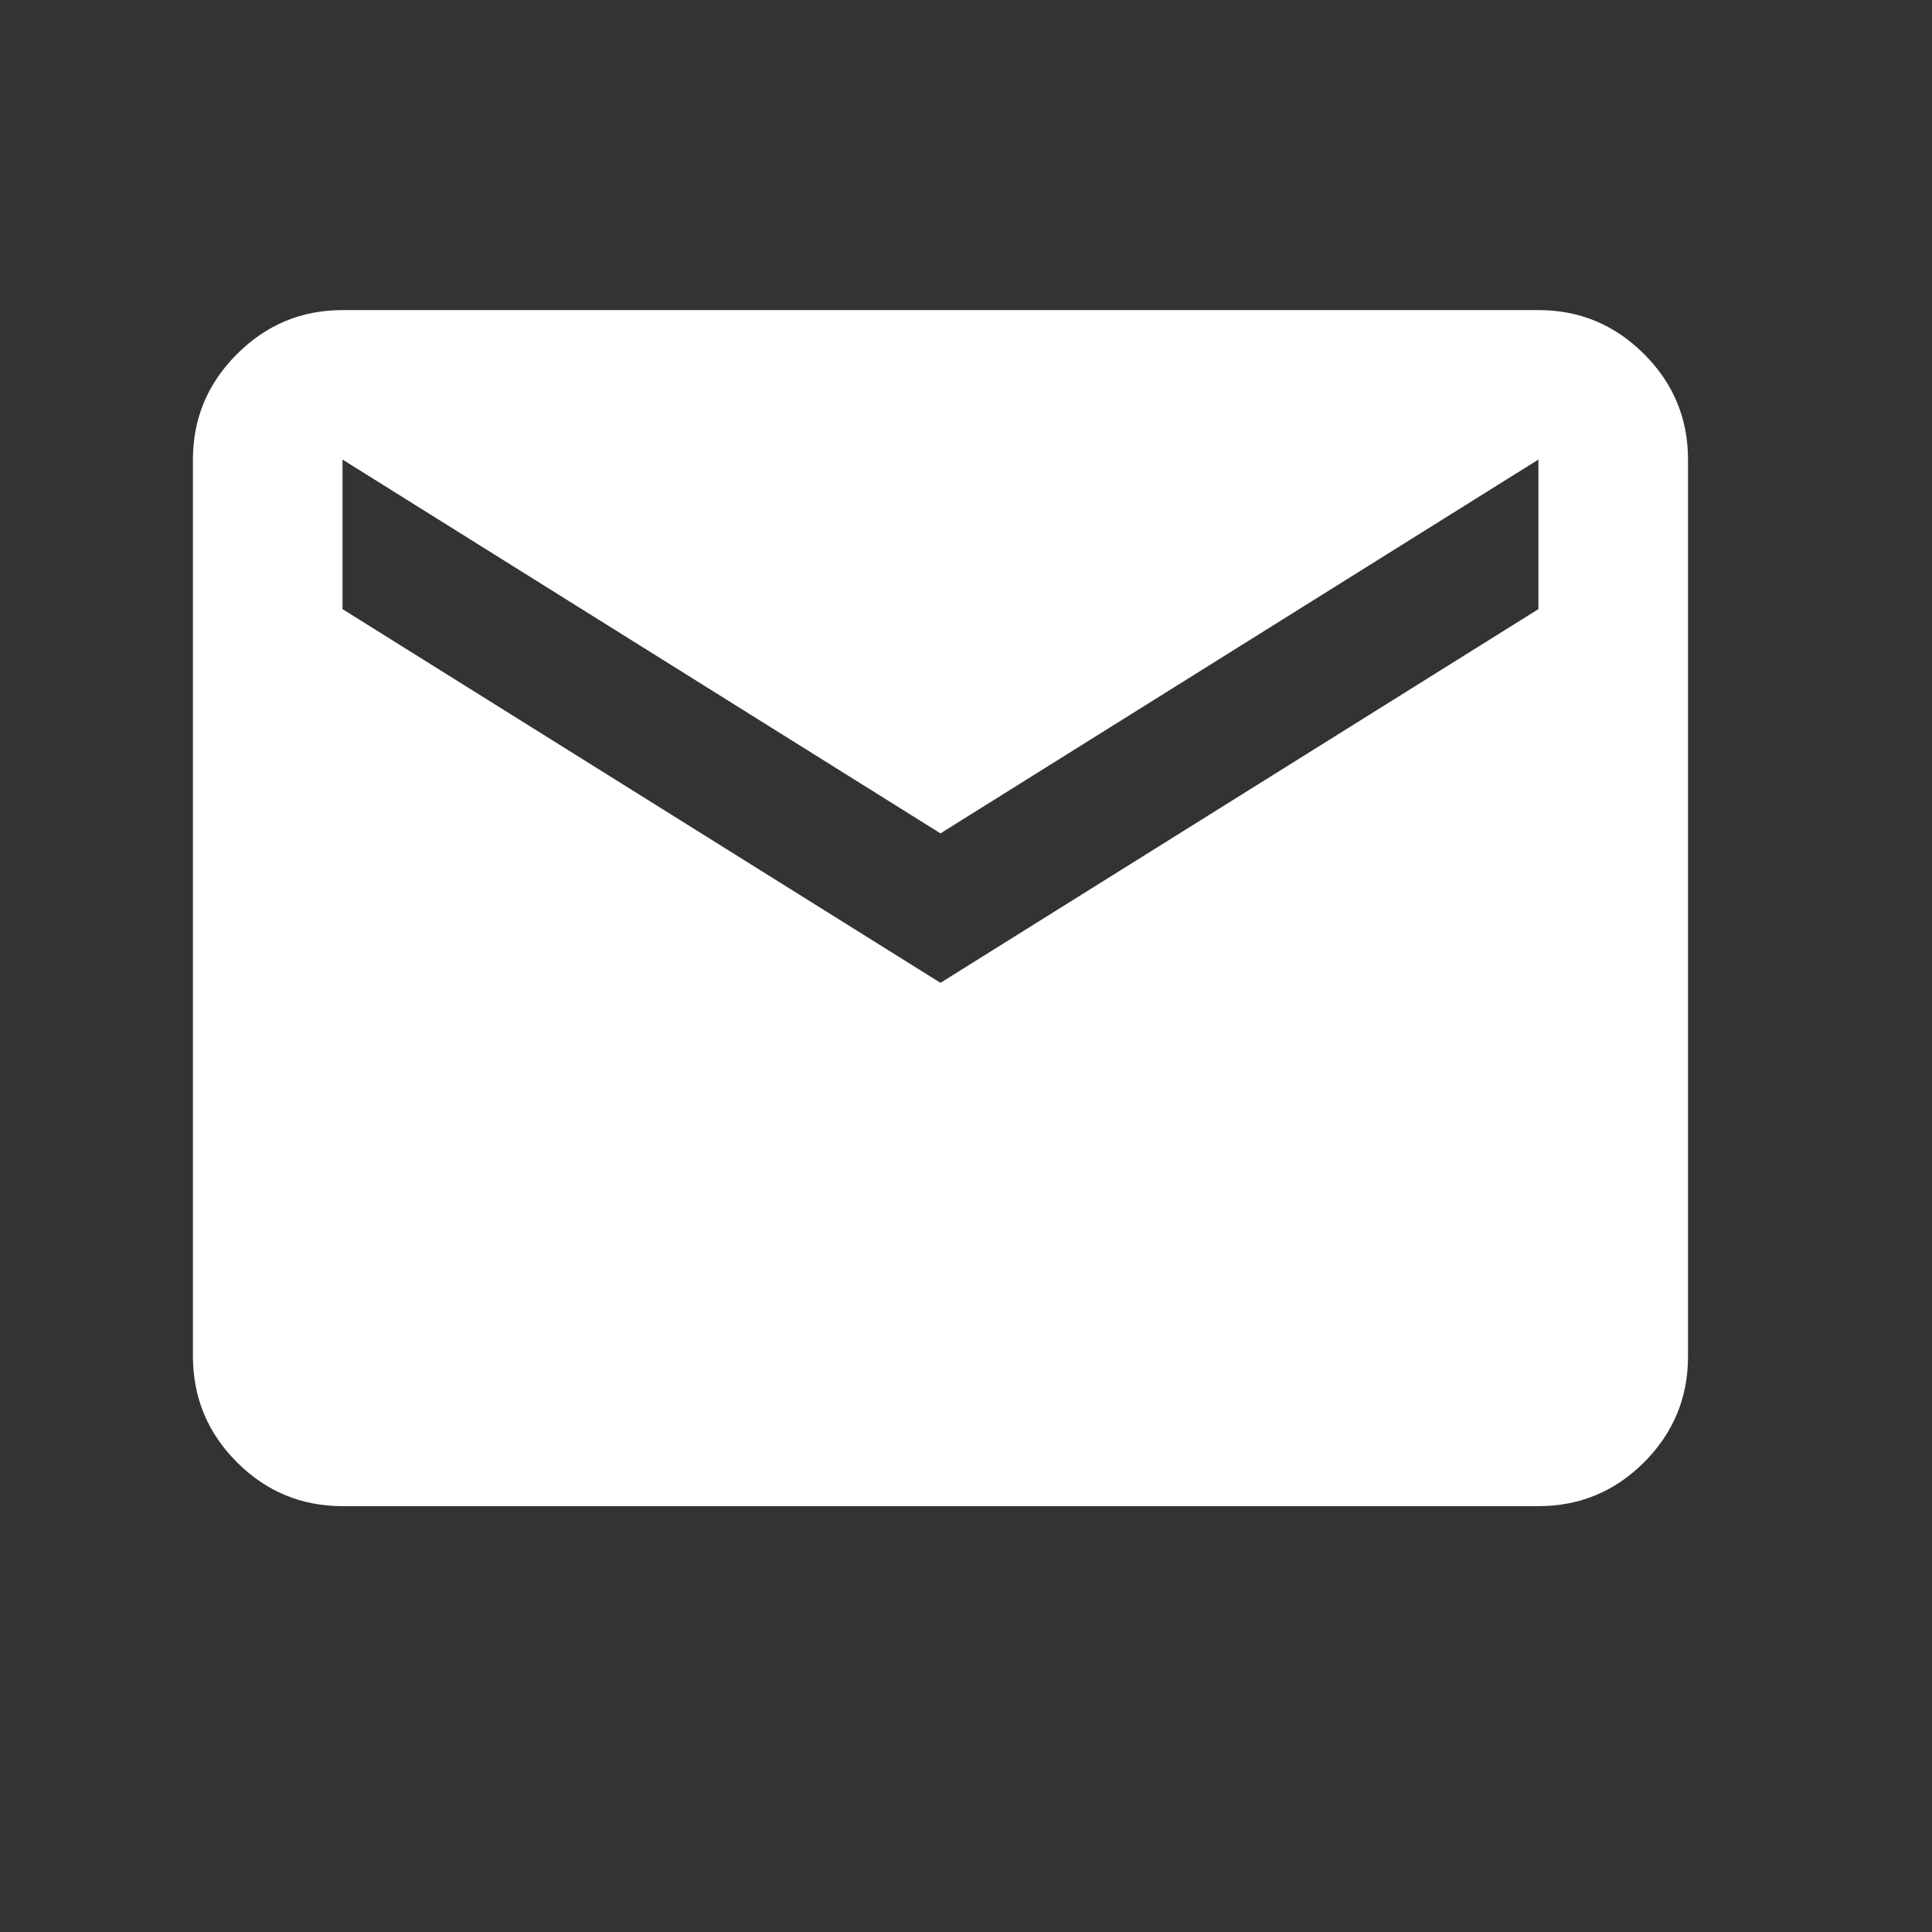 <svg width="14" height="14" viewBox="0 0 14 14" fill="none" xmlns="http://www.w3.org/2000/svg">
<rect x="0" y="0" width="14" height="14" fill="#333333" stroke="none"/>
<path d="M2.482 10.914C2.184 10.914 1.929 10.808 1.717 10.596C1.505 10.384 1.399 10.129 1.398 9.83V3.33C1.398 3.032 1.505 2.778 1.717 2.566C1.929 2.354 2.184 2.247 2.482 2.247H11.148C11.446 2.247 11.701 2.353 11.914 2.566C12.126 2.778 12.232 3.033 12.232 3.33V9.83C12.232 10.128 12.126 10.383 11.914 10.596C11.702 10.808 11.447 10.914 11.148 10.914H2.482ZM6.815 7.122L11.148 4.414V3.33L6.815 6.039L2.482 3.33V4.414L6.815 7.122Z" fill="white"/>
</svg>
